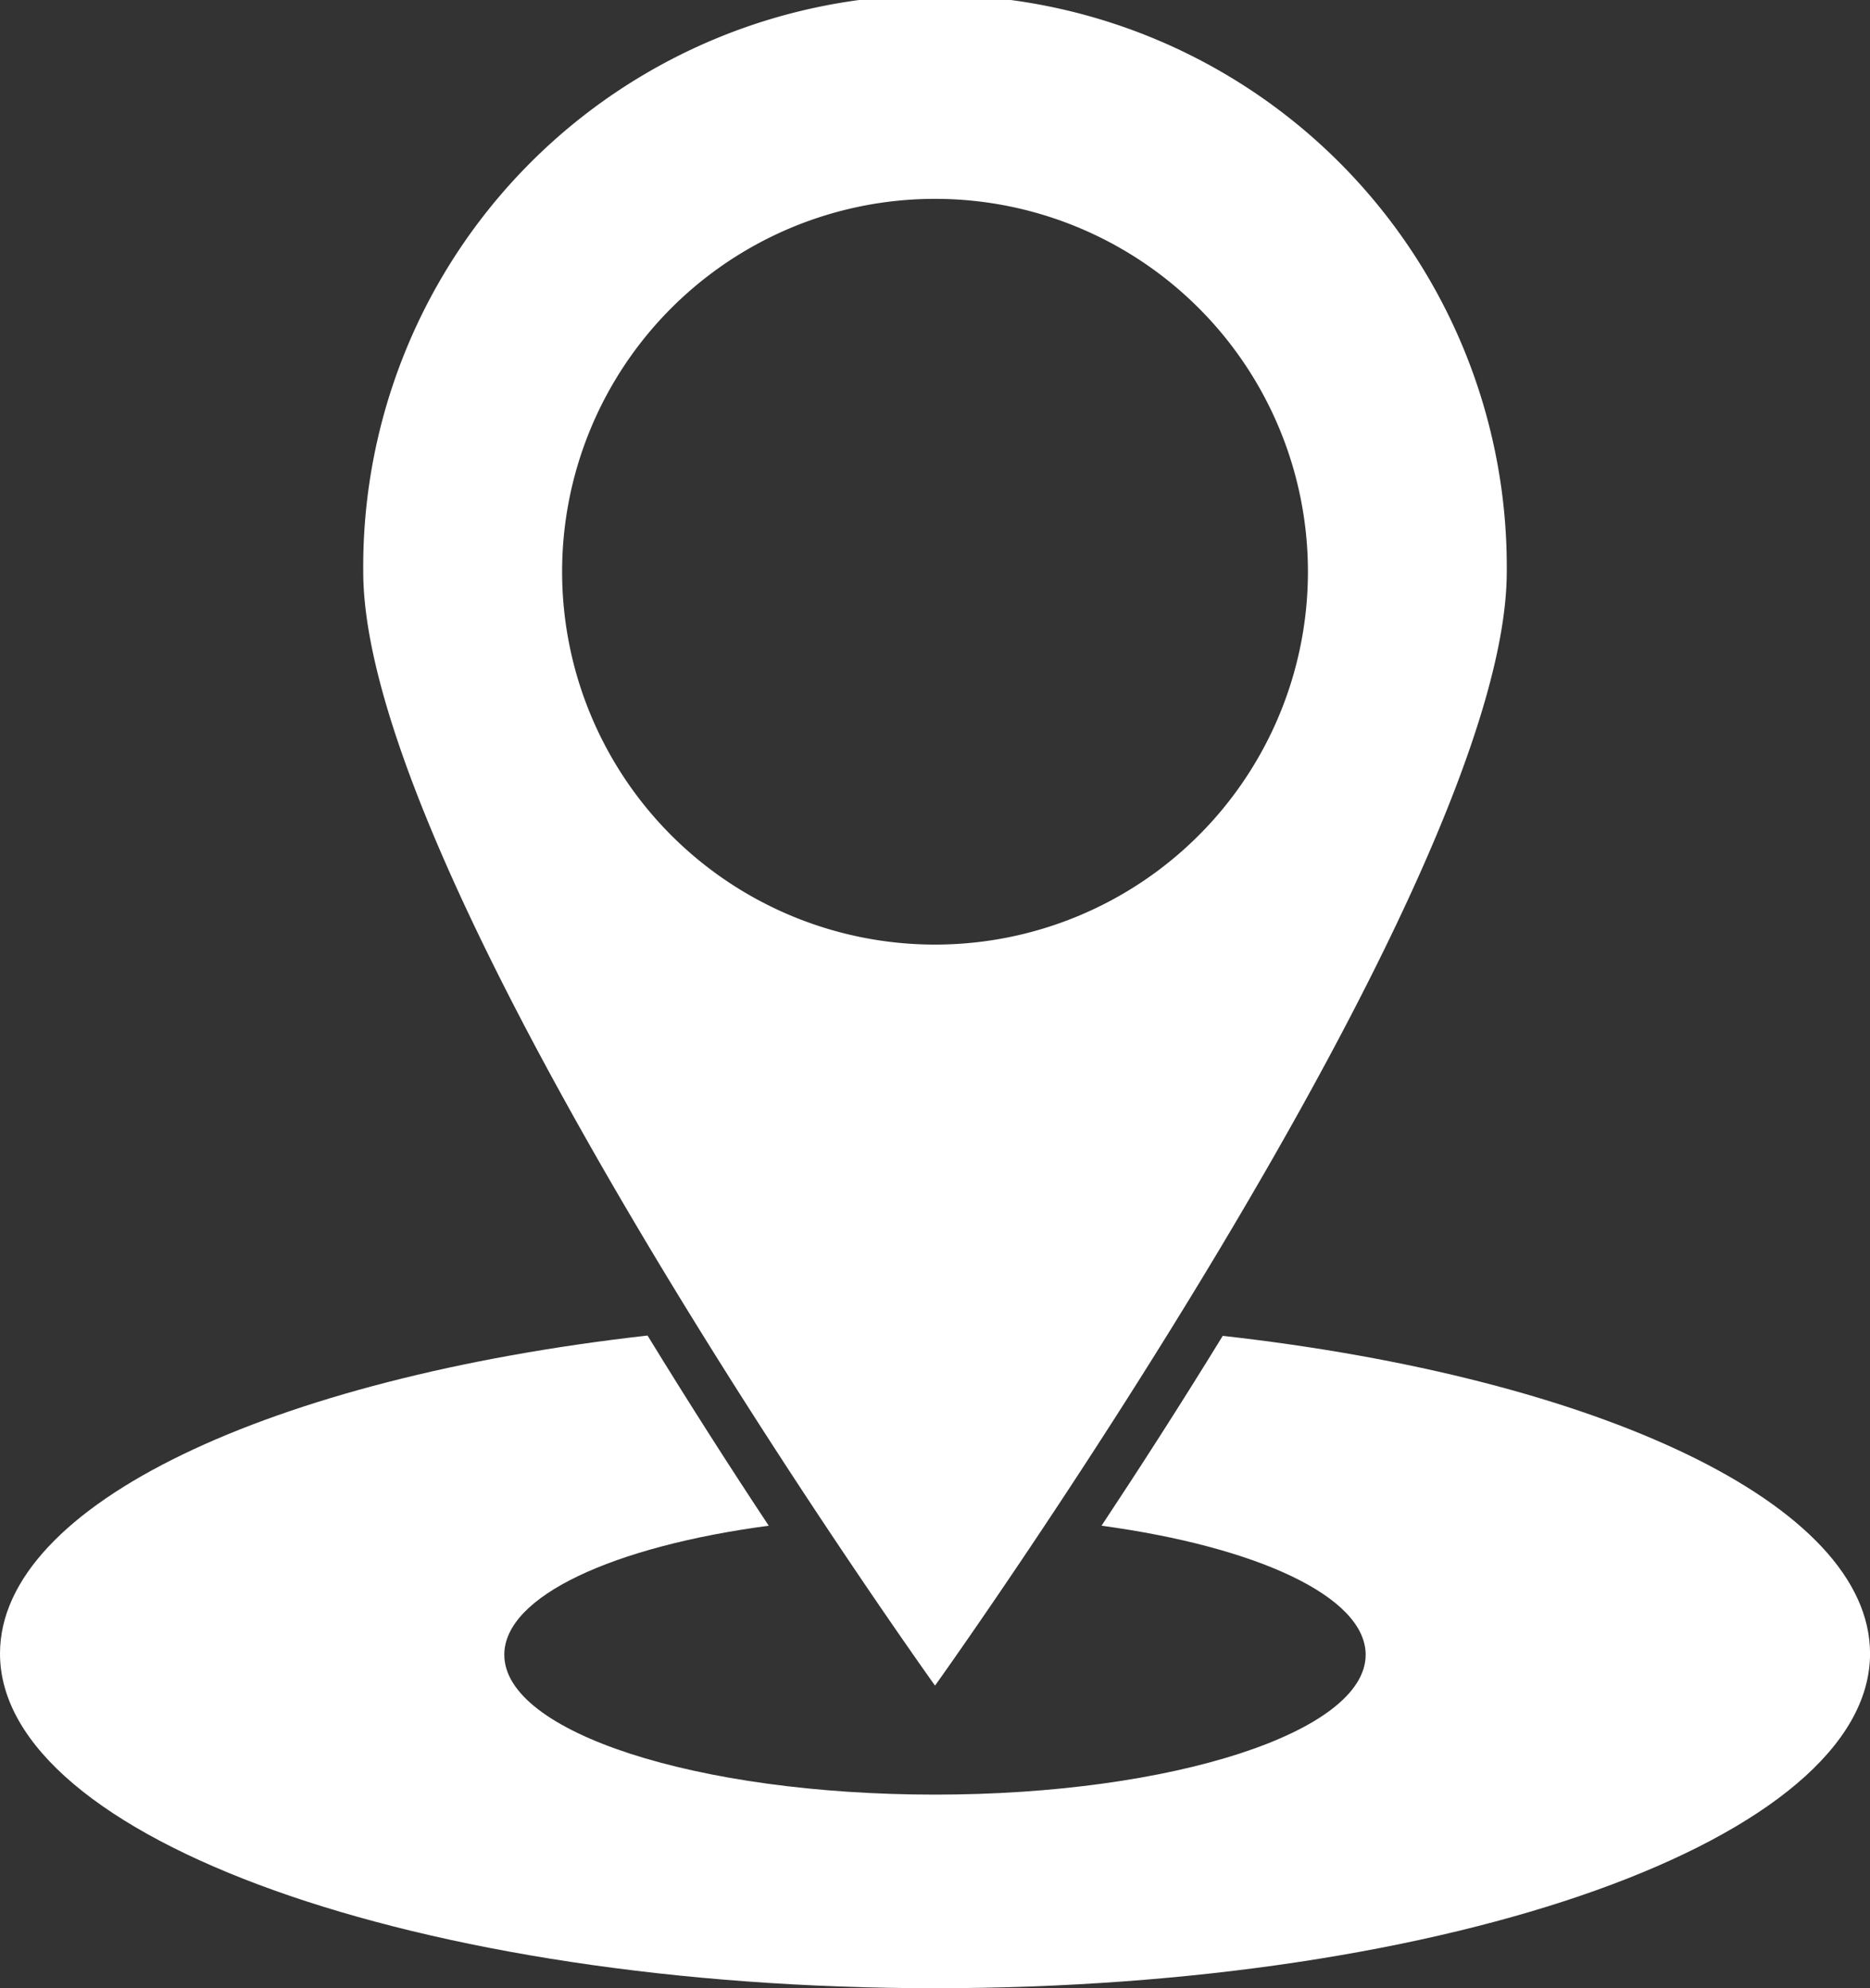 <svg xmlns="http://www.w3.org/2000/svg" width="42.013" height="44.673" viewBox="0 0 42.013 44.673">
  <rect x="0" y="0" width="42.013" height="44.673" fill="#333333" stroke="none"/>
  <g id="Group_186" data-name="Group 186" transform="translate(-1.91 -0.01)">
    <path id="Path_844" data-name="Path 844" d="M39.291,12.856a12.846,12.846,0,1,0-25.691,0c0,7.093,12.846,25.028,12.846,25.028S39.291,19.948,39.291,12.856Zm-21.223,0a8.378,8.378,0,1,1,8.378,8.378,8.378,8.378,0,0,1-8.378-8.378Z" transform="translate(-3.529)" fill="#fff"/>
    <path id="Path_845" data-name="Path 845" d="M29.381,43c-.963,1.571-1.9,3.023-2.723,4.266,3.491.475,5.934,1.592,5.934,2.9,0,1.731-4.328,3.142-9.676,3.142s-9.676-1.4-9.676-3.142c0-1.319,2.457-2.436,5.941-2.9-.824-1.243-1.759-2.7-2.723-4.273C8.012,43.946,1.91,46.781,1.91,50.139c0,4.154,9.4,7.519,21.007,7.519s21.007-3.365,21.007-7.519C43.923,46.781,37.822,43.946,29.381,43Z" transform="translate(0 -12.975)" fill="#fff"/>
  </g>
</svg>
